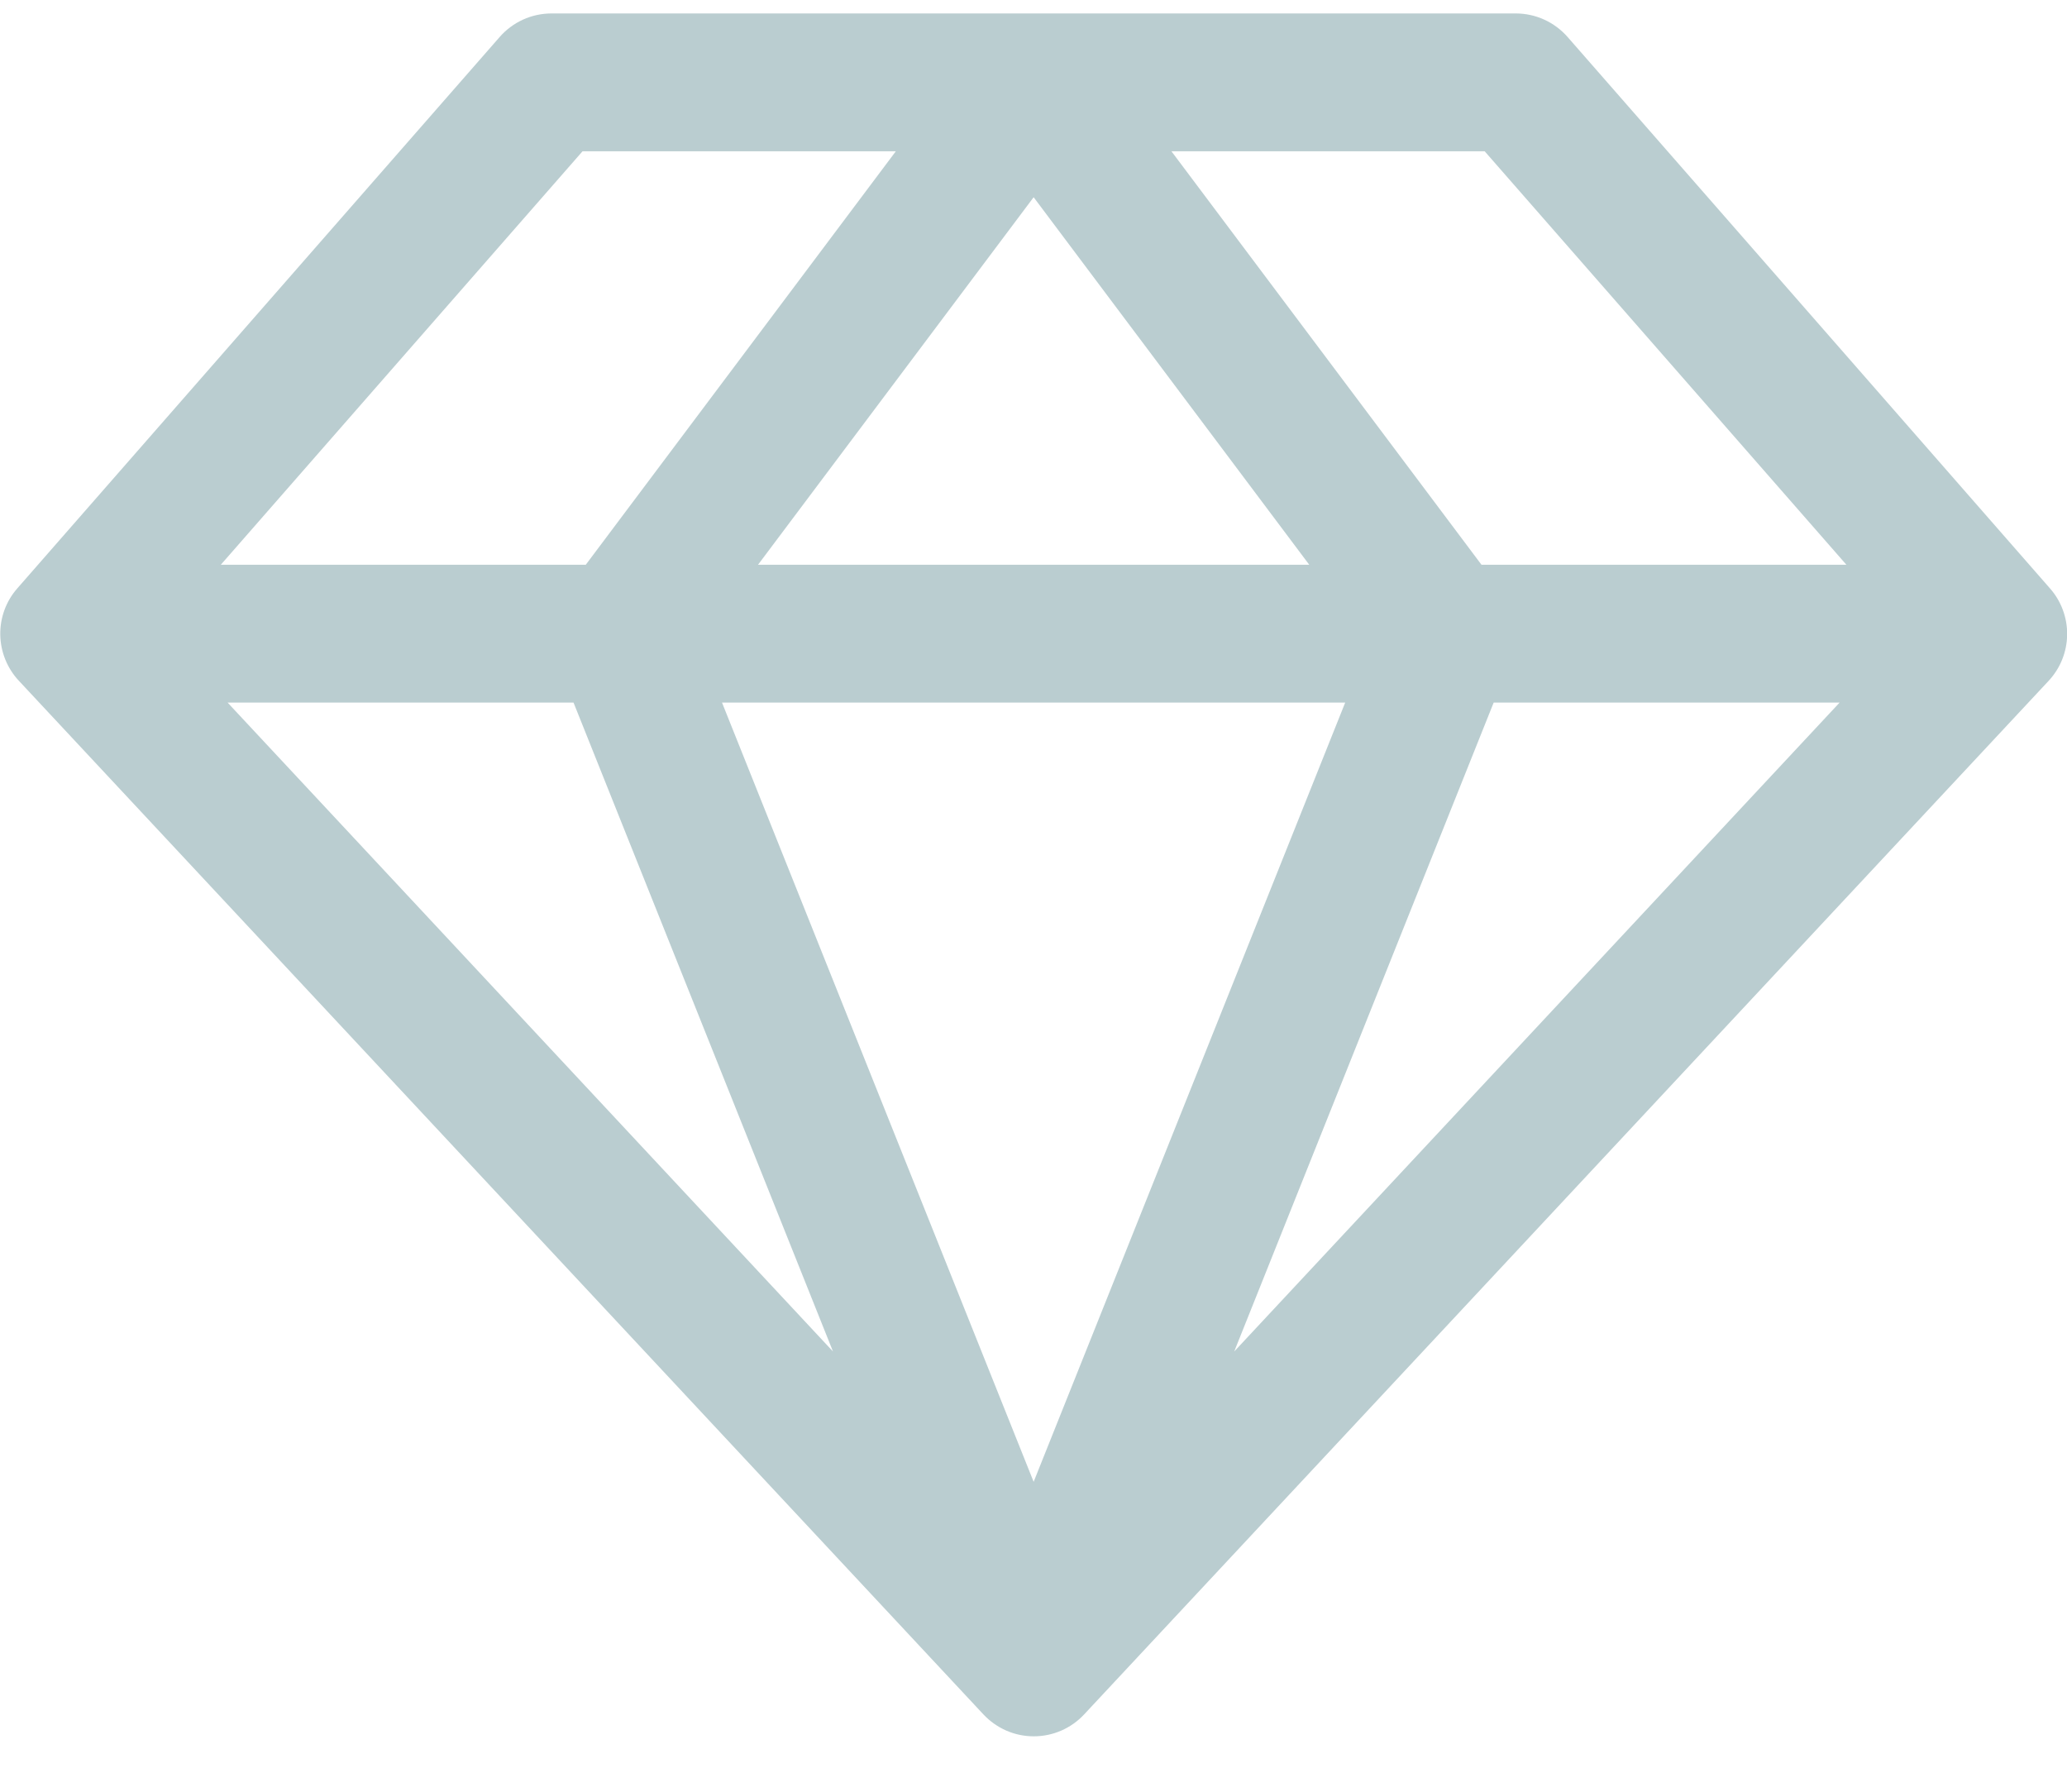 <?xml version="1.0" encoding="UTF-8"?> <svg xmlns="http://www.w3.org/2000/svg" width="30" height="26" viewBox="0 0 30 26" fill="none"><path d="M29.752 8.537L22.752 0.537C22.658 0.43 22.543 0.344 22.413 0.285C22.284 0.226 22.144 0.196 22.002 0.195H8.002C7.86 0.196 7.719 0.226 7.59 0.285C7.461 0.344 7.345 0.43 7.252 0.537L0.252 8.537C0.088 8.723 0 8.963 0.004 9.211C0.008 9.459 0.104 9.697 0.273 9.878L14.273 24.878C14.367 24.978 14.48 25.058 14.605 25.113C14.731 25.168 14.867 25.196 15.004 25.196C15.141 25.196 15.277 25.168 15.403 25.113C15.529 25.058 15.642 24.978 15.735 24.878L29.735 9.878C29.904 9.696 29.999 9.458 30.002 9.21C30.005 8.963 29.916 8.722 29.752 8.537ZM26.798 8.195H21.502L17.002 2.195H21.548L26.798 8.195ZM8.324 10.195L12.09 19.612L3.303 10.195H8.324ZM19.524 10.195L15.002 21.503L10.479 10.195H19.524ZM11.002 8.195L15.002 2.862L19.002 8.195H11.002ZM21.679 10.195H26.7L17.913 19.612L21.679 10.195ZM8.455 2.195H13.002L8.502 8.195H3.205L8.455 2.195Z" fill="#BACDD0"></path></svg> 
